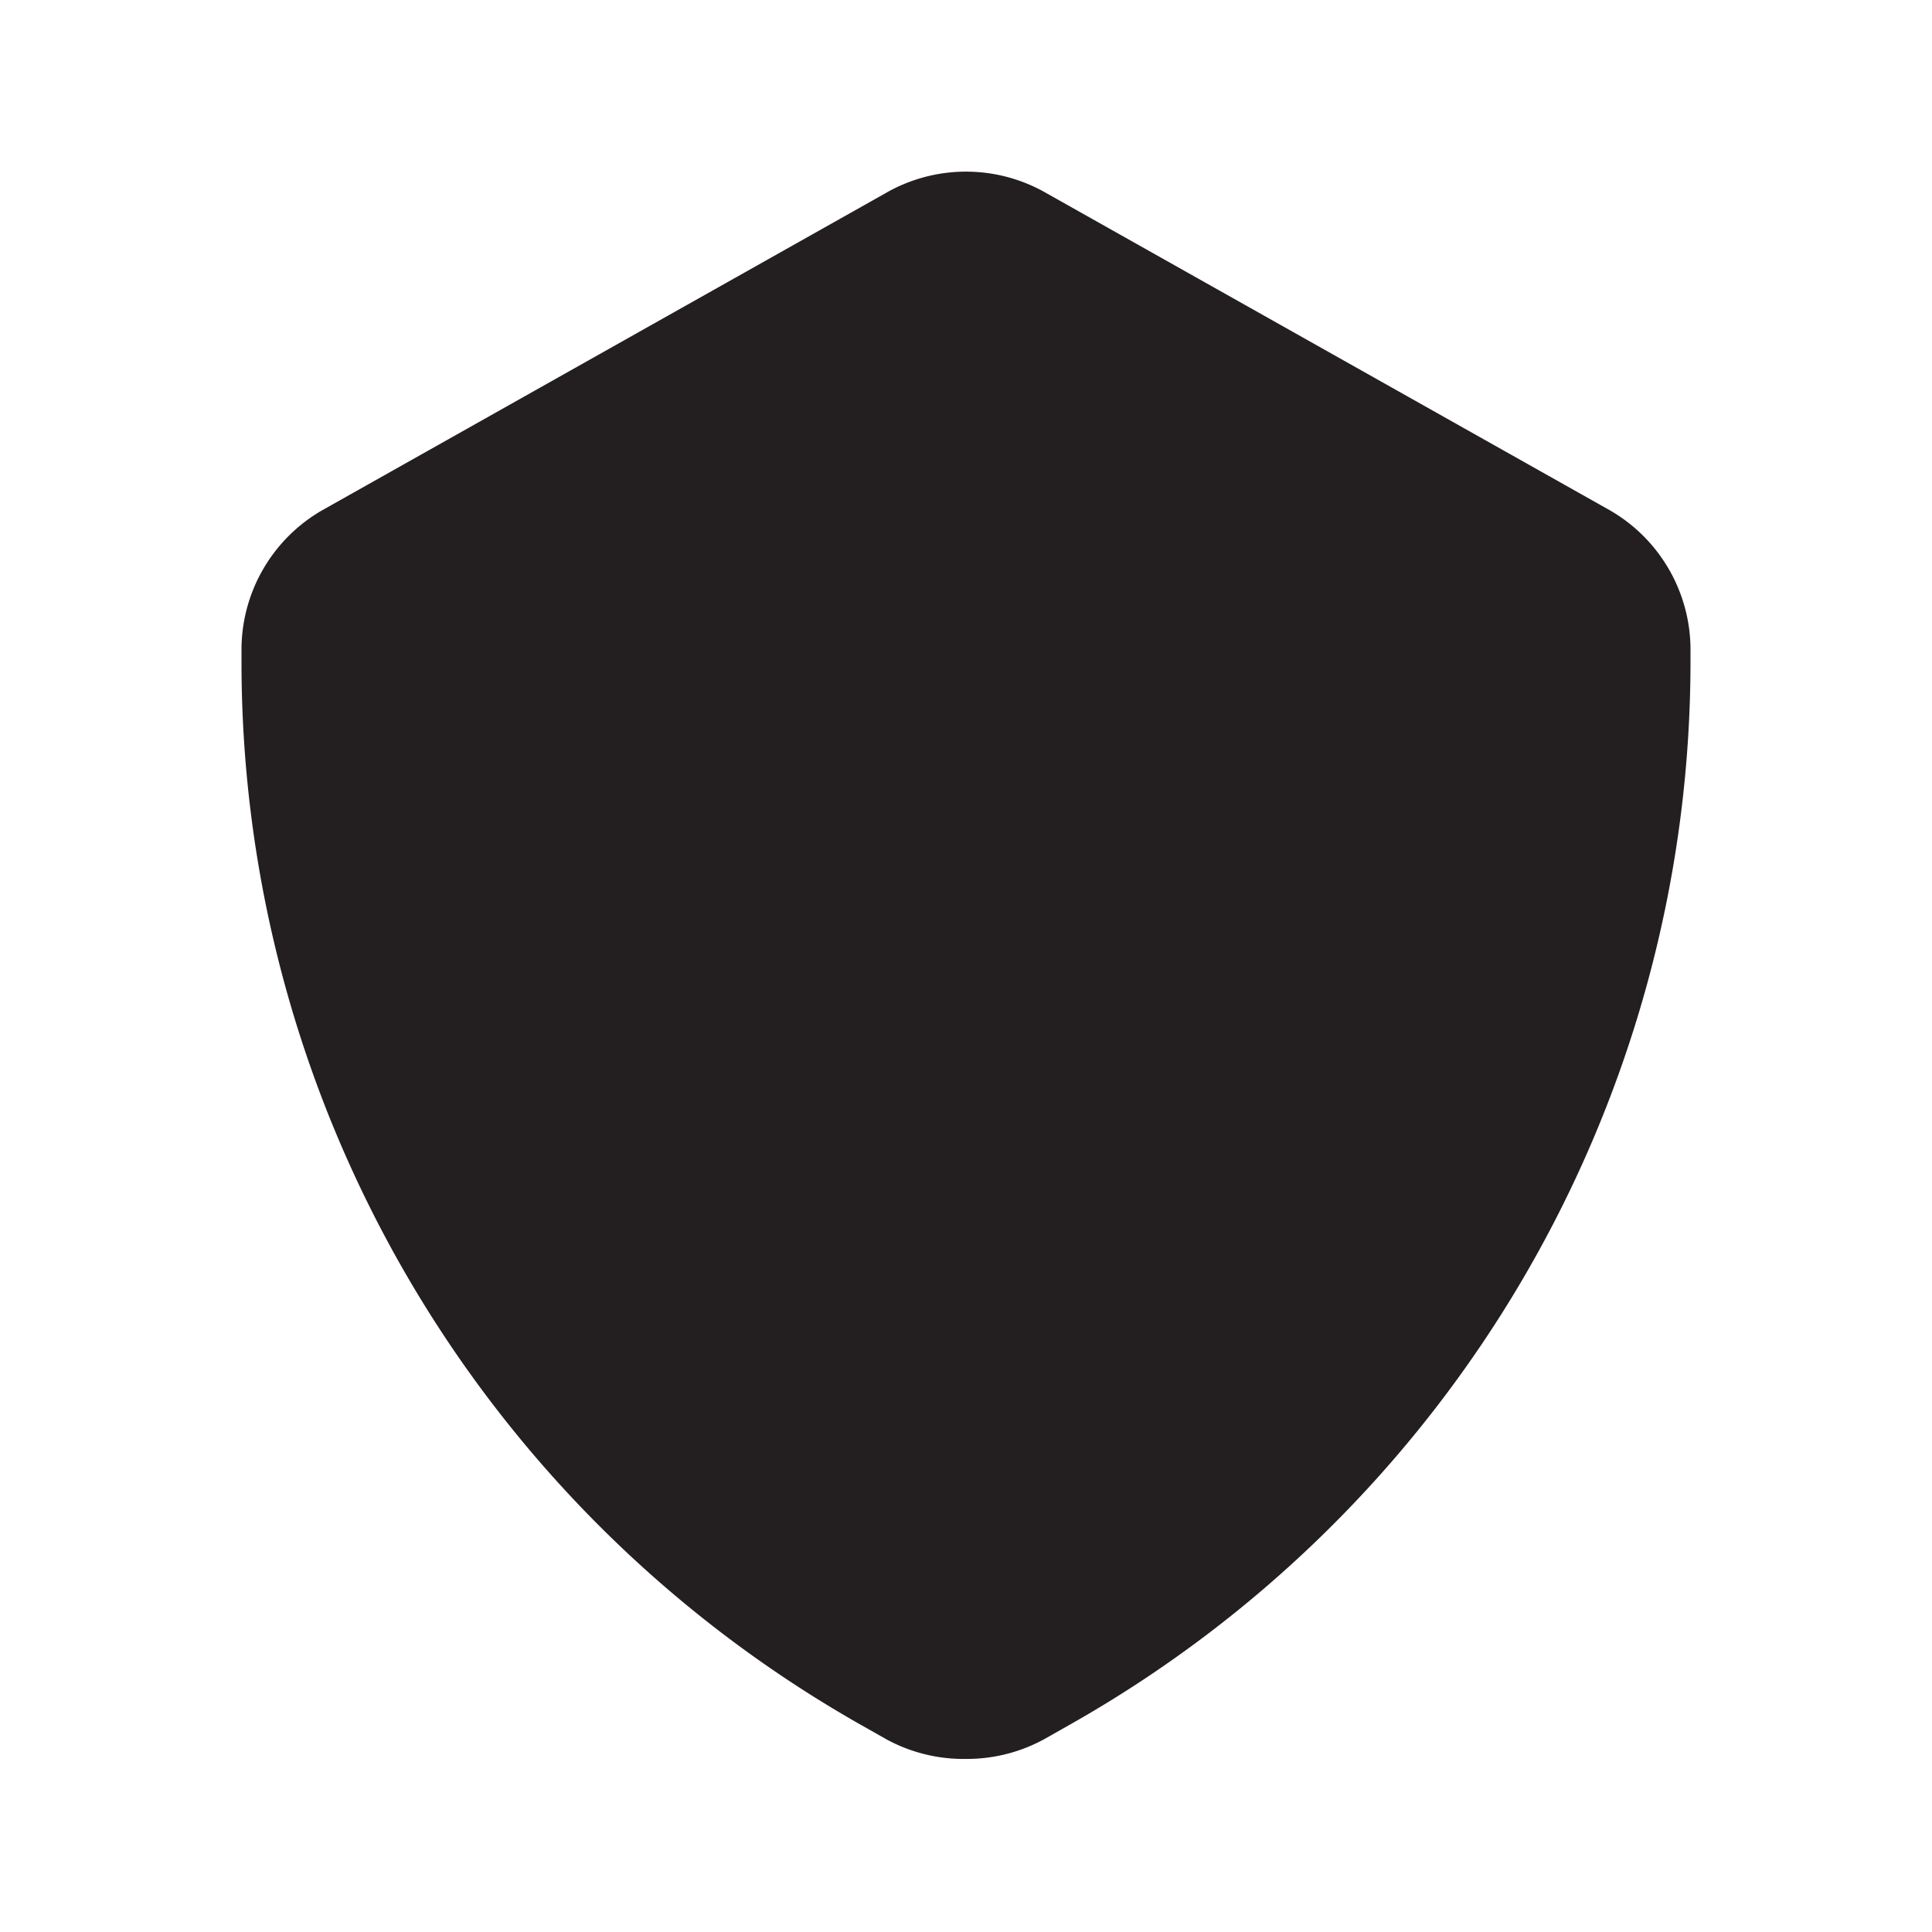 <svg xmlns="http://www.w3.org/2000/svg" viewBox="0 0 24 24"><defs><style>.cls-1{fill:#fff;opacity:0;}.cls-2{fill:#231f20;}</style></defs><title>shield</title><g id="Layer_2" data-name="Layer 2"><g id="shield"><g id="shield-2" data-name="shield"><rect class="cls-1" width="24" height="24"/><path class="cls-2" d="M12,21.85a2,2,0,0,1-1-.25l-.3-.17A15.17,15.17,0,0,1,3,8.23V8.09A2,2,0,0,1,4,6.34L11,2.4a2,2,0,0,1,2,0l7,3.94a2,2,0,0,1,1,1.75v.14a15.17,15.17,0,0,1-7.72,13.2l-.3.17A2,2,0,0,1,12,21.85Z"/></g></g></g></svg>